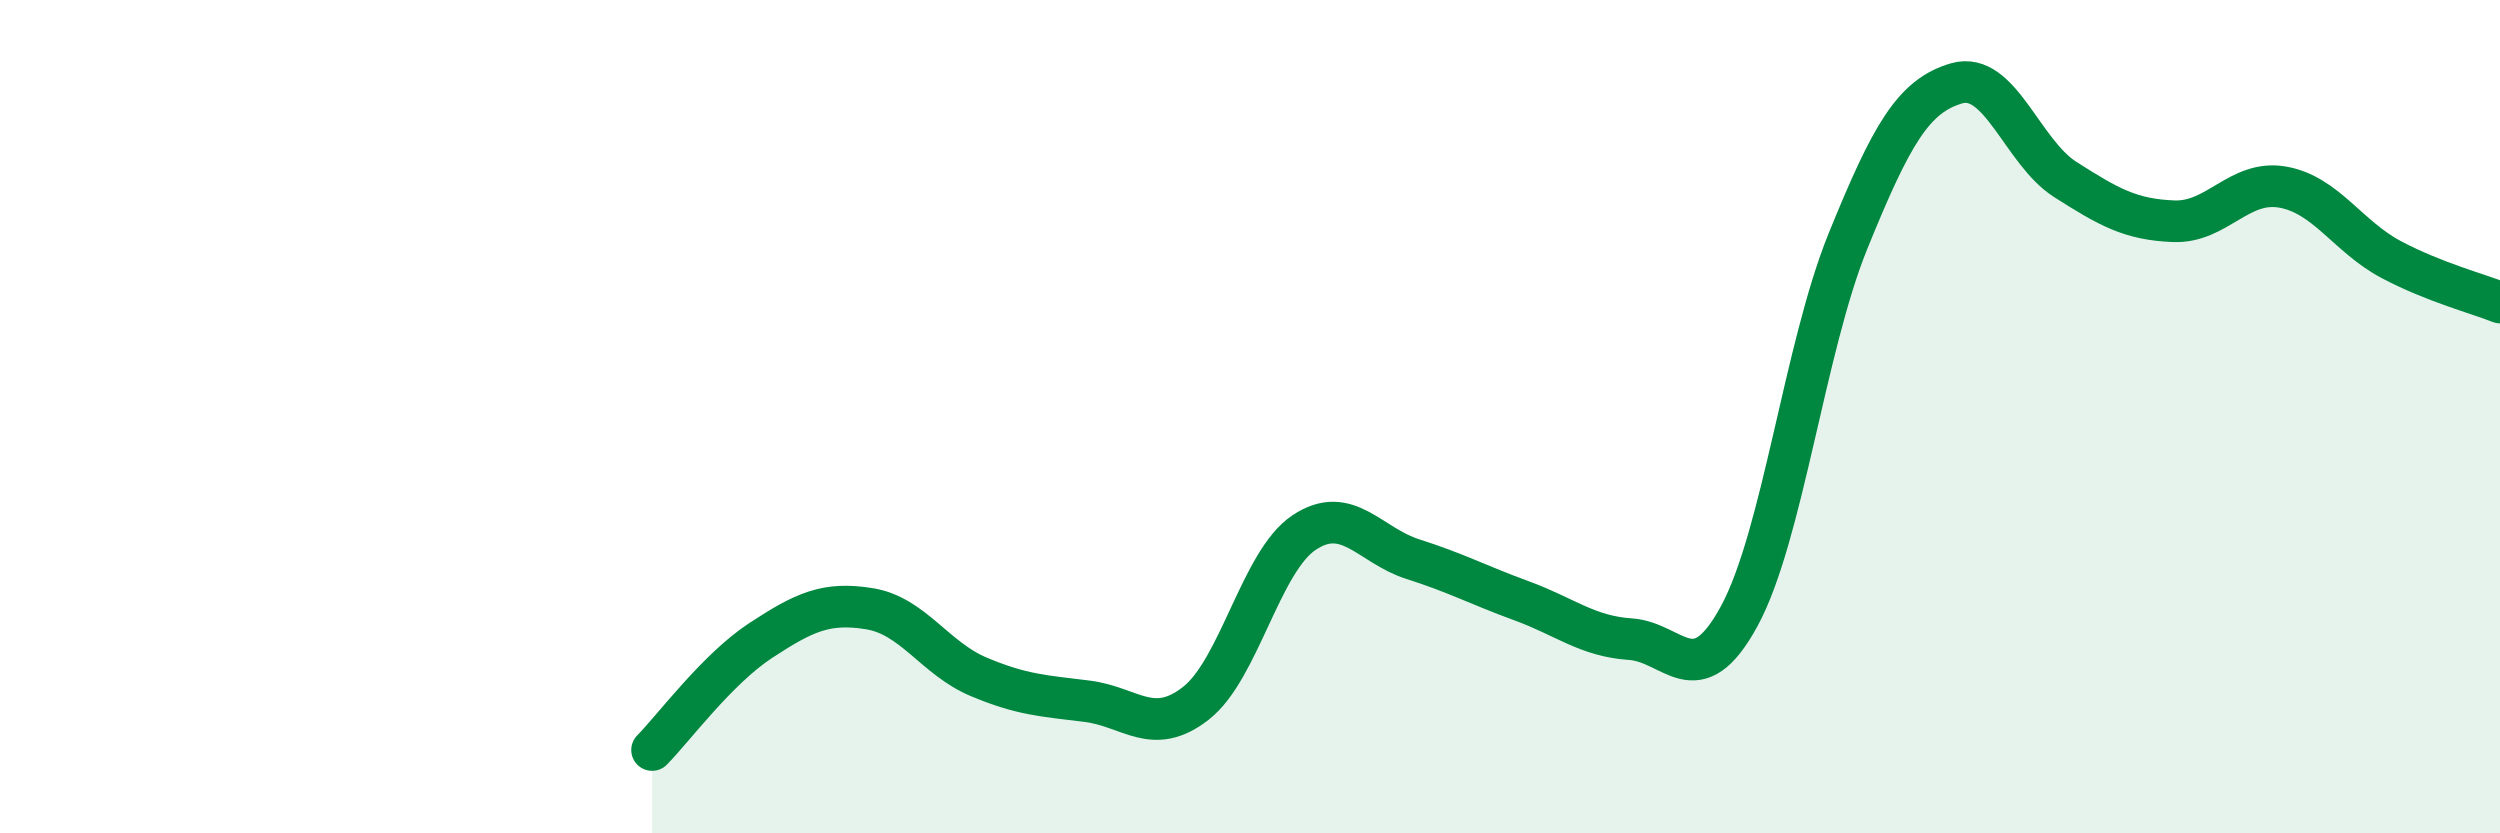 
    <svg width="60" height="20" viewBox="0 0 60 20" xmlns="http://www.w3.org/2000/svg">
      <path
        d="M 15.65,18 C 16.17,17.47 17.22,16.05 18.26,15.37 C 19.3,14.69 19.83,14.44 20.87,14.61 C 21.91,14.78 22.44,15.8 23.48,16.24 C 24.52,16.68 25.05,16.7 26.09,16.83 C 27.13,16.96 27.66,17.69 28.7,16.88 C 29.74,16.07 30.26,13.47 31.3,12.78 C 32.34,12.09 32.87,13.09 33.91,13.42 C 34.95,13.75 35.48,14.04 36.52,14.42 C 37.56,14.8 38.09,15.27 39.13,15.34 C 40.17,15.41 40.7,16.7 41.74,14.79 C 42.78,12.88 43.31,8.35 44.35,5.79 C 45.39,3.23 45.92,2.3 46.96,2 C 48,1.7 48.53,3.65 49.57,4.31 C 50.61,4.97 51.13,5.27 52.17,5.31 C 53.21,5.35 53.74,4.31 54.78,4.49 C 55.82,4.67 56.35,5.68 57.39,6.23 C 58.43,6.78 59.48,7.05 60,7.26L60 20L15.65 20Z"
        fill="#008740"
        opacity="0.1"
        stroke-linecap="round"
        stroke-linejoin="round"
      />
      <path
        d="M 15.65,18 C 16.17,17.47 17.22,16.05 18.26,15.37 C 19.3,14.69 19.83,14.44 20.87,14.61 C 21.91,14.78 22.44,15.8 23.48,16.24 C 24.52,16.68 25.05,16.7 26.09,16.83 C 27.13,16.96 27.66,17.69 28.7,16.88 C 29.74,16.07 30.26,13.47 31.3,12.78 C 32.34,12.09 32.87,13.09 33.91,13.42 C 34.95,13.75 35.48,14.04 36.52,14.42 C 37.56,14.8 38.09,15.27 39.13,15.34 C 40.17,15.41 40.7,16.7 41.74,14.79 C 42.78,12.88 43.31,8.35 44.35,5.79 C 45.39,3.23 45.92,2.3 46.96,2 C 48,1.7 48.53,3.65 49.57,4.31 C 50.61,4.97 51.13,5.27 52.17,5.31 C 53.21,5.35 53.74,4.31 54.78,4.49 C 55.82,4.67 56.35,5.68 57.39,6.23 C 58.43,6.78 59.48,7.05 60,7.26"
        stroke="#008740"
        stroke-width="1"
        fill="none"
        stroke-linecap="round"
        stroke-linejoin="round"
      />
    </svg>
  
